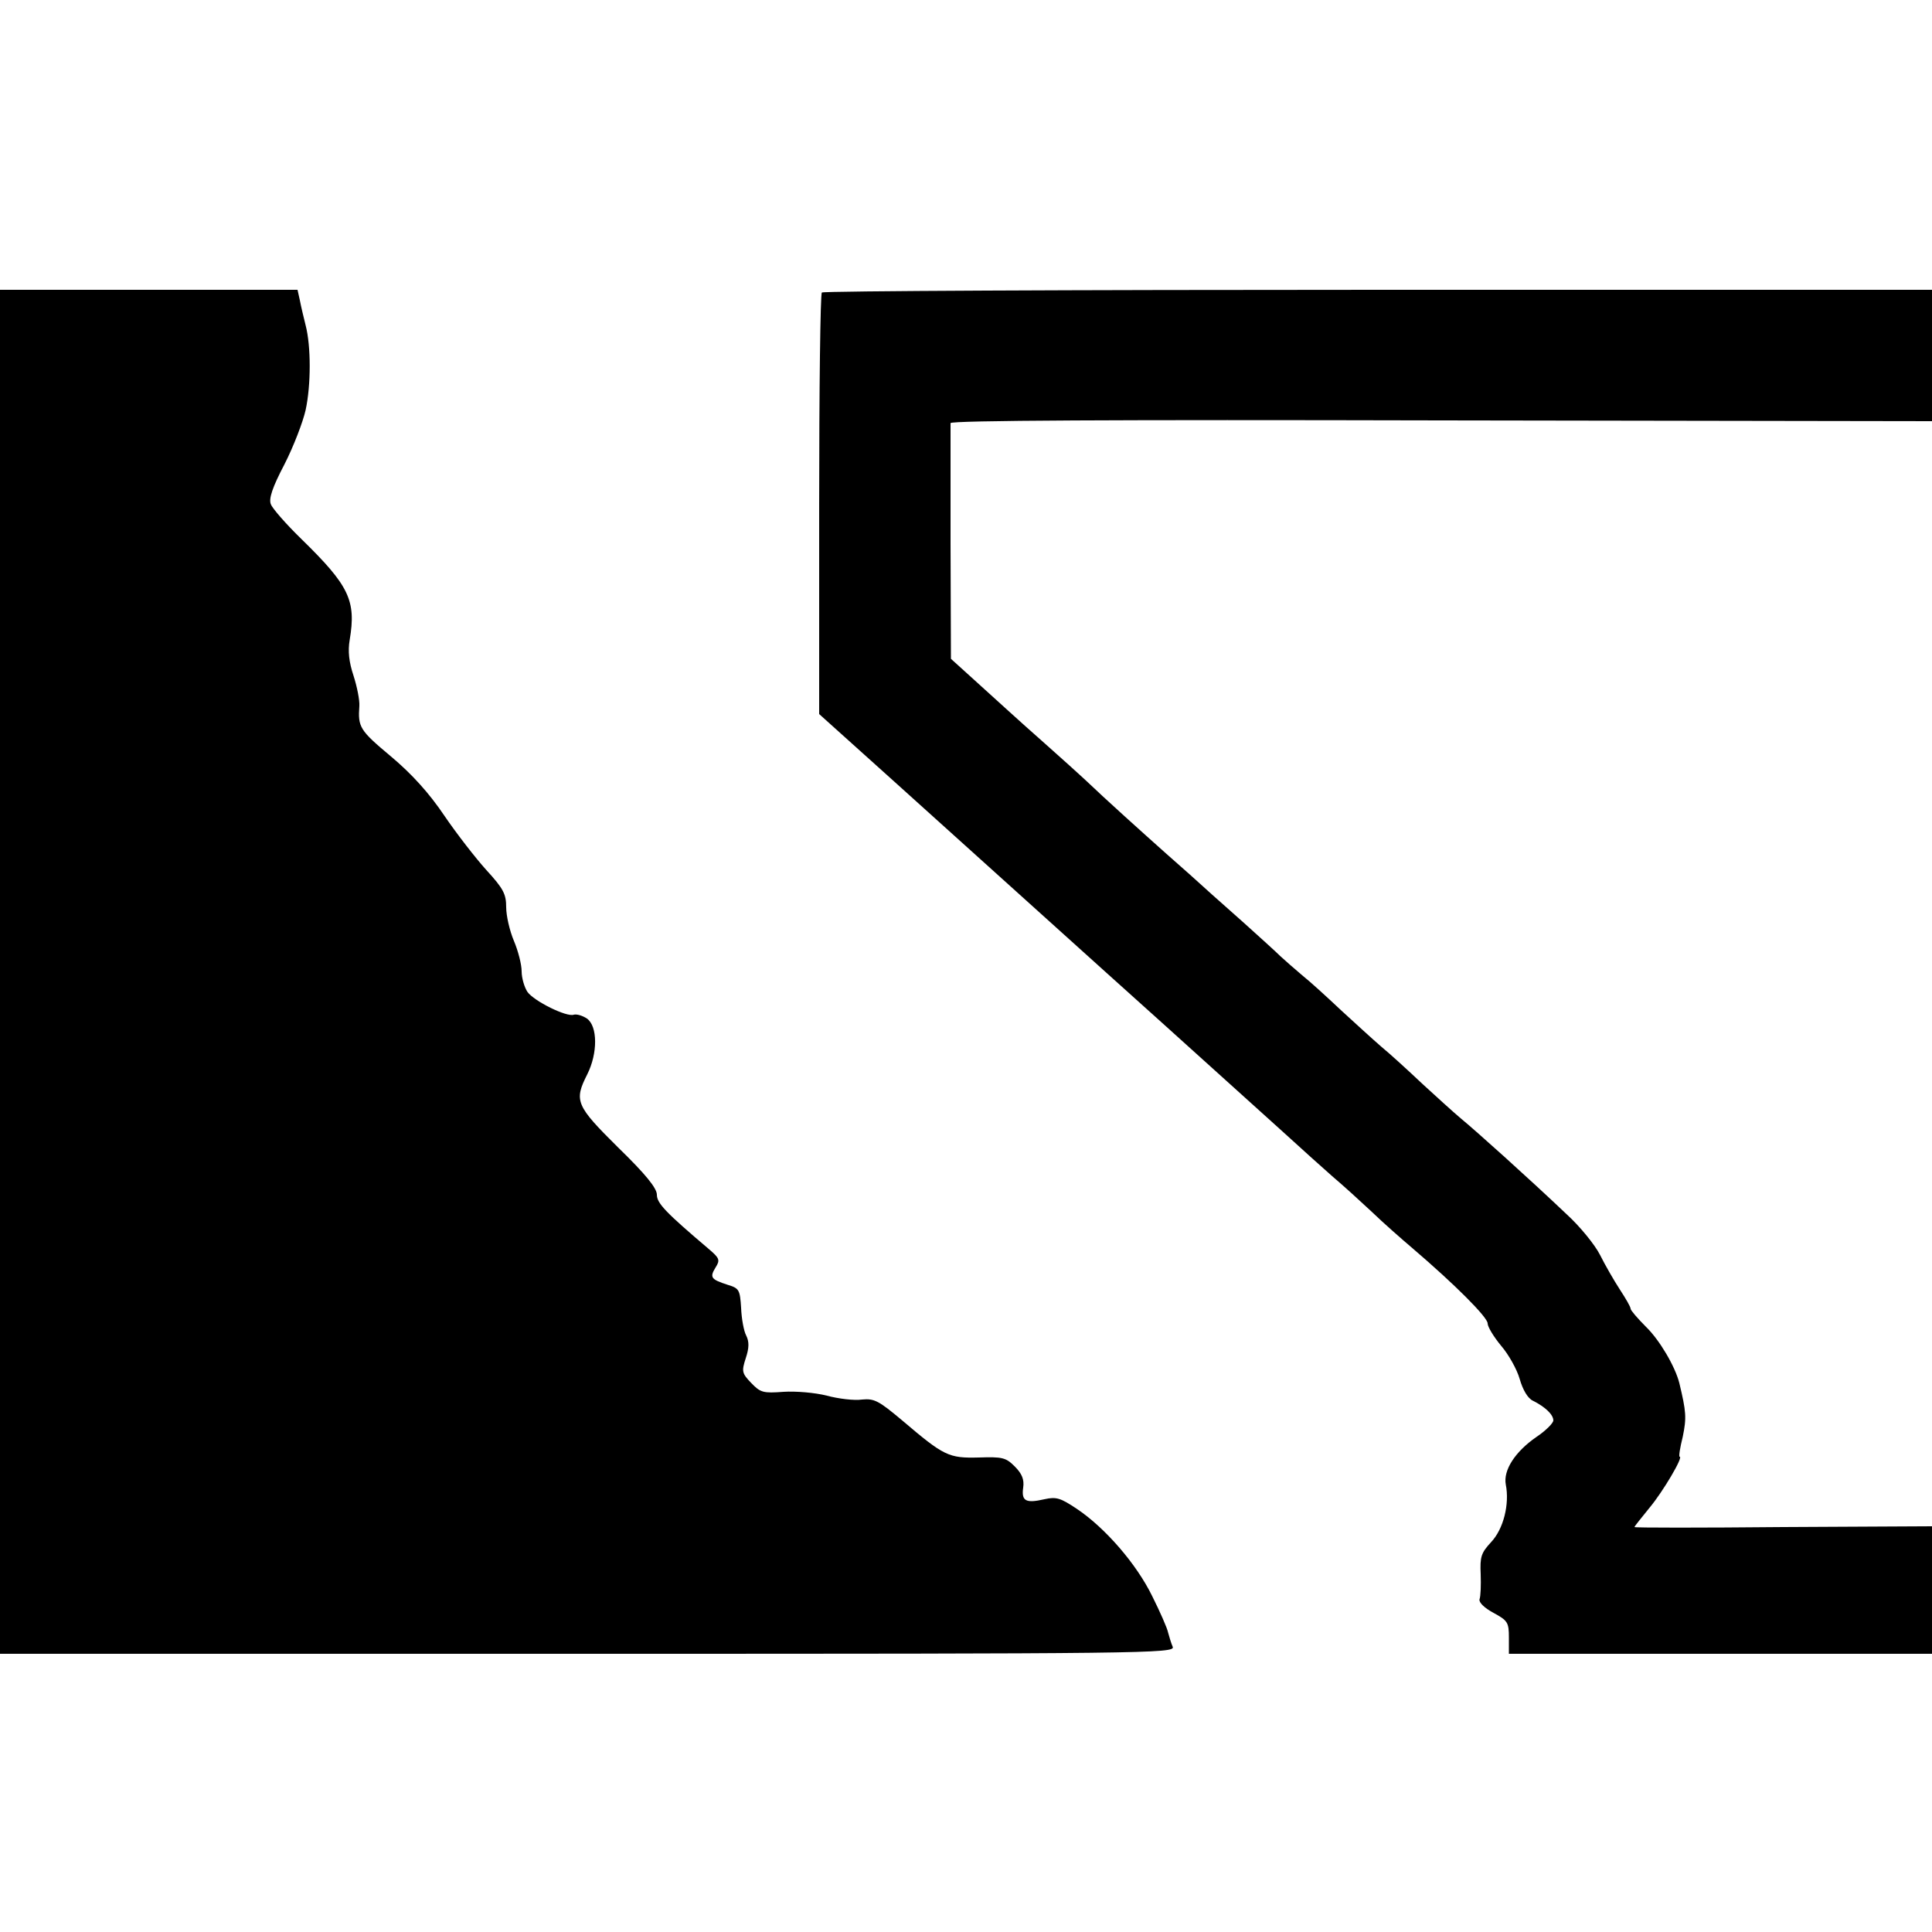<?xml version="1.0" standalone="no"?>
<!DOCTYPE svg PUBLIC "-//W3C//DTD SVG 20010904//EN"
 "http://www.w3.org/TR/2001/REC-SVG-20010904/DTD/svg10.dtd">
<svg version="1.0" xmlns="http://www.w3.org/2000/svg"
 width="500pt" height="500pt" viewBox="0 0 500 500"
 preserveAspectRatio="xMidYMid meet">
<g transform="translate(0,500) scale(0.1,-0.1)"
fill="#000000" stroke="none">
<path d="M0 2485 l0 -1765 1521 0 c1445 0 1521 1 1514 18 -4 9 -9 26 -12 37
-2 11 -21 54 -41 94 -41 84 -122 177 -195 226 -42 28 -53 32 -84 25 -48 -11
-60 -5 -55 30 3 21 -3 36 -22 55 -23 23 -32 25 -93 23 -78 -2 -90 4 -197 95
-62 52 -73 58 -105 55 -20 -3 -61 2 -91 10 -31 8 -81 12 -112 10 -53 -4 -60
-2 -84 23 -24 25 -25 30 -14 64 9 27 9 43 1 59 -6 11 -12 44 -13 71 -3 47 -5
51 -35 60 -43 14 -47 19 -31 45 12 19 10 24 -17 47 -112 95 -135 119 -135 141
0 17 -29 53 -100 122 -110 109 -115 121 -80 190 27 54 27 124 -1 144 -12 8
-27 12 -34 10 -18 -7 -103 35 -120 59 -8 12 -15 36 -15 53 0 18 -9 53 -20 79
-11 26 -20 65 -20 87 0 34 -7 48 -51 96 -28 31 -77 94 -109 141 -39 58 -84
108 -139 154 -80 67 -85 75 -81 130 1 15 -6 50 -15 78 -12 36 -15 64 -10 93
17 102 -1 140 -125 261 -40 39 -75 79 -79 90 -6 14 4 44 35 103 24 47 48 110
55 141 14 65 14 165 0 219 -5 20 -12 49 -15 65 l-6 27 -385 0 -385 0 0 -1765z"/>
<path d="M2127 4243 c-4 -3 -7 -250 -7 -548 l0 -543 188 -169 c103 -93 354
-319 557 -502 204 -183 408 -368 455 -410 47 -43 105 -95 130 -117 25 -21 70
-62 100 -90 30 -29 78 -71 105 -94 110 -94 195 -179 195 -195 0 -9 16 -35 35
-58 19 -22 41 -61 48 -86 8 -28 21 -50 34 -56 32 -16 53 -36 53 -51 0 -7 -20
-27 -44 -43 -55 -38 -86 -86 -79 -123 10 -51 -6 -115 -38 -149 -26 -28 -29
-38 -27 -83 1 -28 0 -57 -3 -65 -2 -8 12 -22 36 -35 37 -20 40 -25 40 -64 l0
-42 548 0 547 0 0 165 0 165 -385 -2 c-212 -2 -385 -2 -385 0 0 2 18 24 39 50
35 42 88 132 78 132 -3 0 1 24 8 52 10 49 9 64 -9 139 -11 43 -51 111 -86 145
-22 22 -40 43 -40 47 0 5 -13 27 -28 50 -15 23 -38 63 -51 89 -13 26 -52 74
-86 105 -99 94 -237 218 -275 249 -19 16 -64 57 -100 90 -36 34 -83 77 -105
95 -22 19 -69 62 -105 95 -36 34 -81 75 -100 90 -19 16 -44 38 -56 49 -11 11
-53 49 -93 85 -40 36 -86 76 -101 90 -15 14 -60 54 -101 90 -65 58 -153 137
-214 195 -12 11 -57 52 -100 90 -76 67 -110 99 -202 182 l-42 38 -1 300 c0
165 0 305 0 310 0 7 428 9 1270 7 l1270 -2 0 170 0 170 -1433 0 c-789 0 -1437
-3 -1440 -7z"/>
</g>
</svg>

